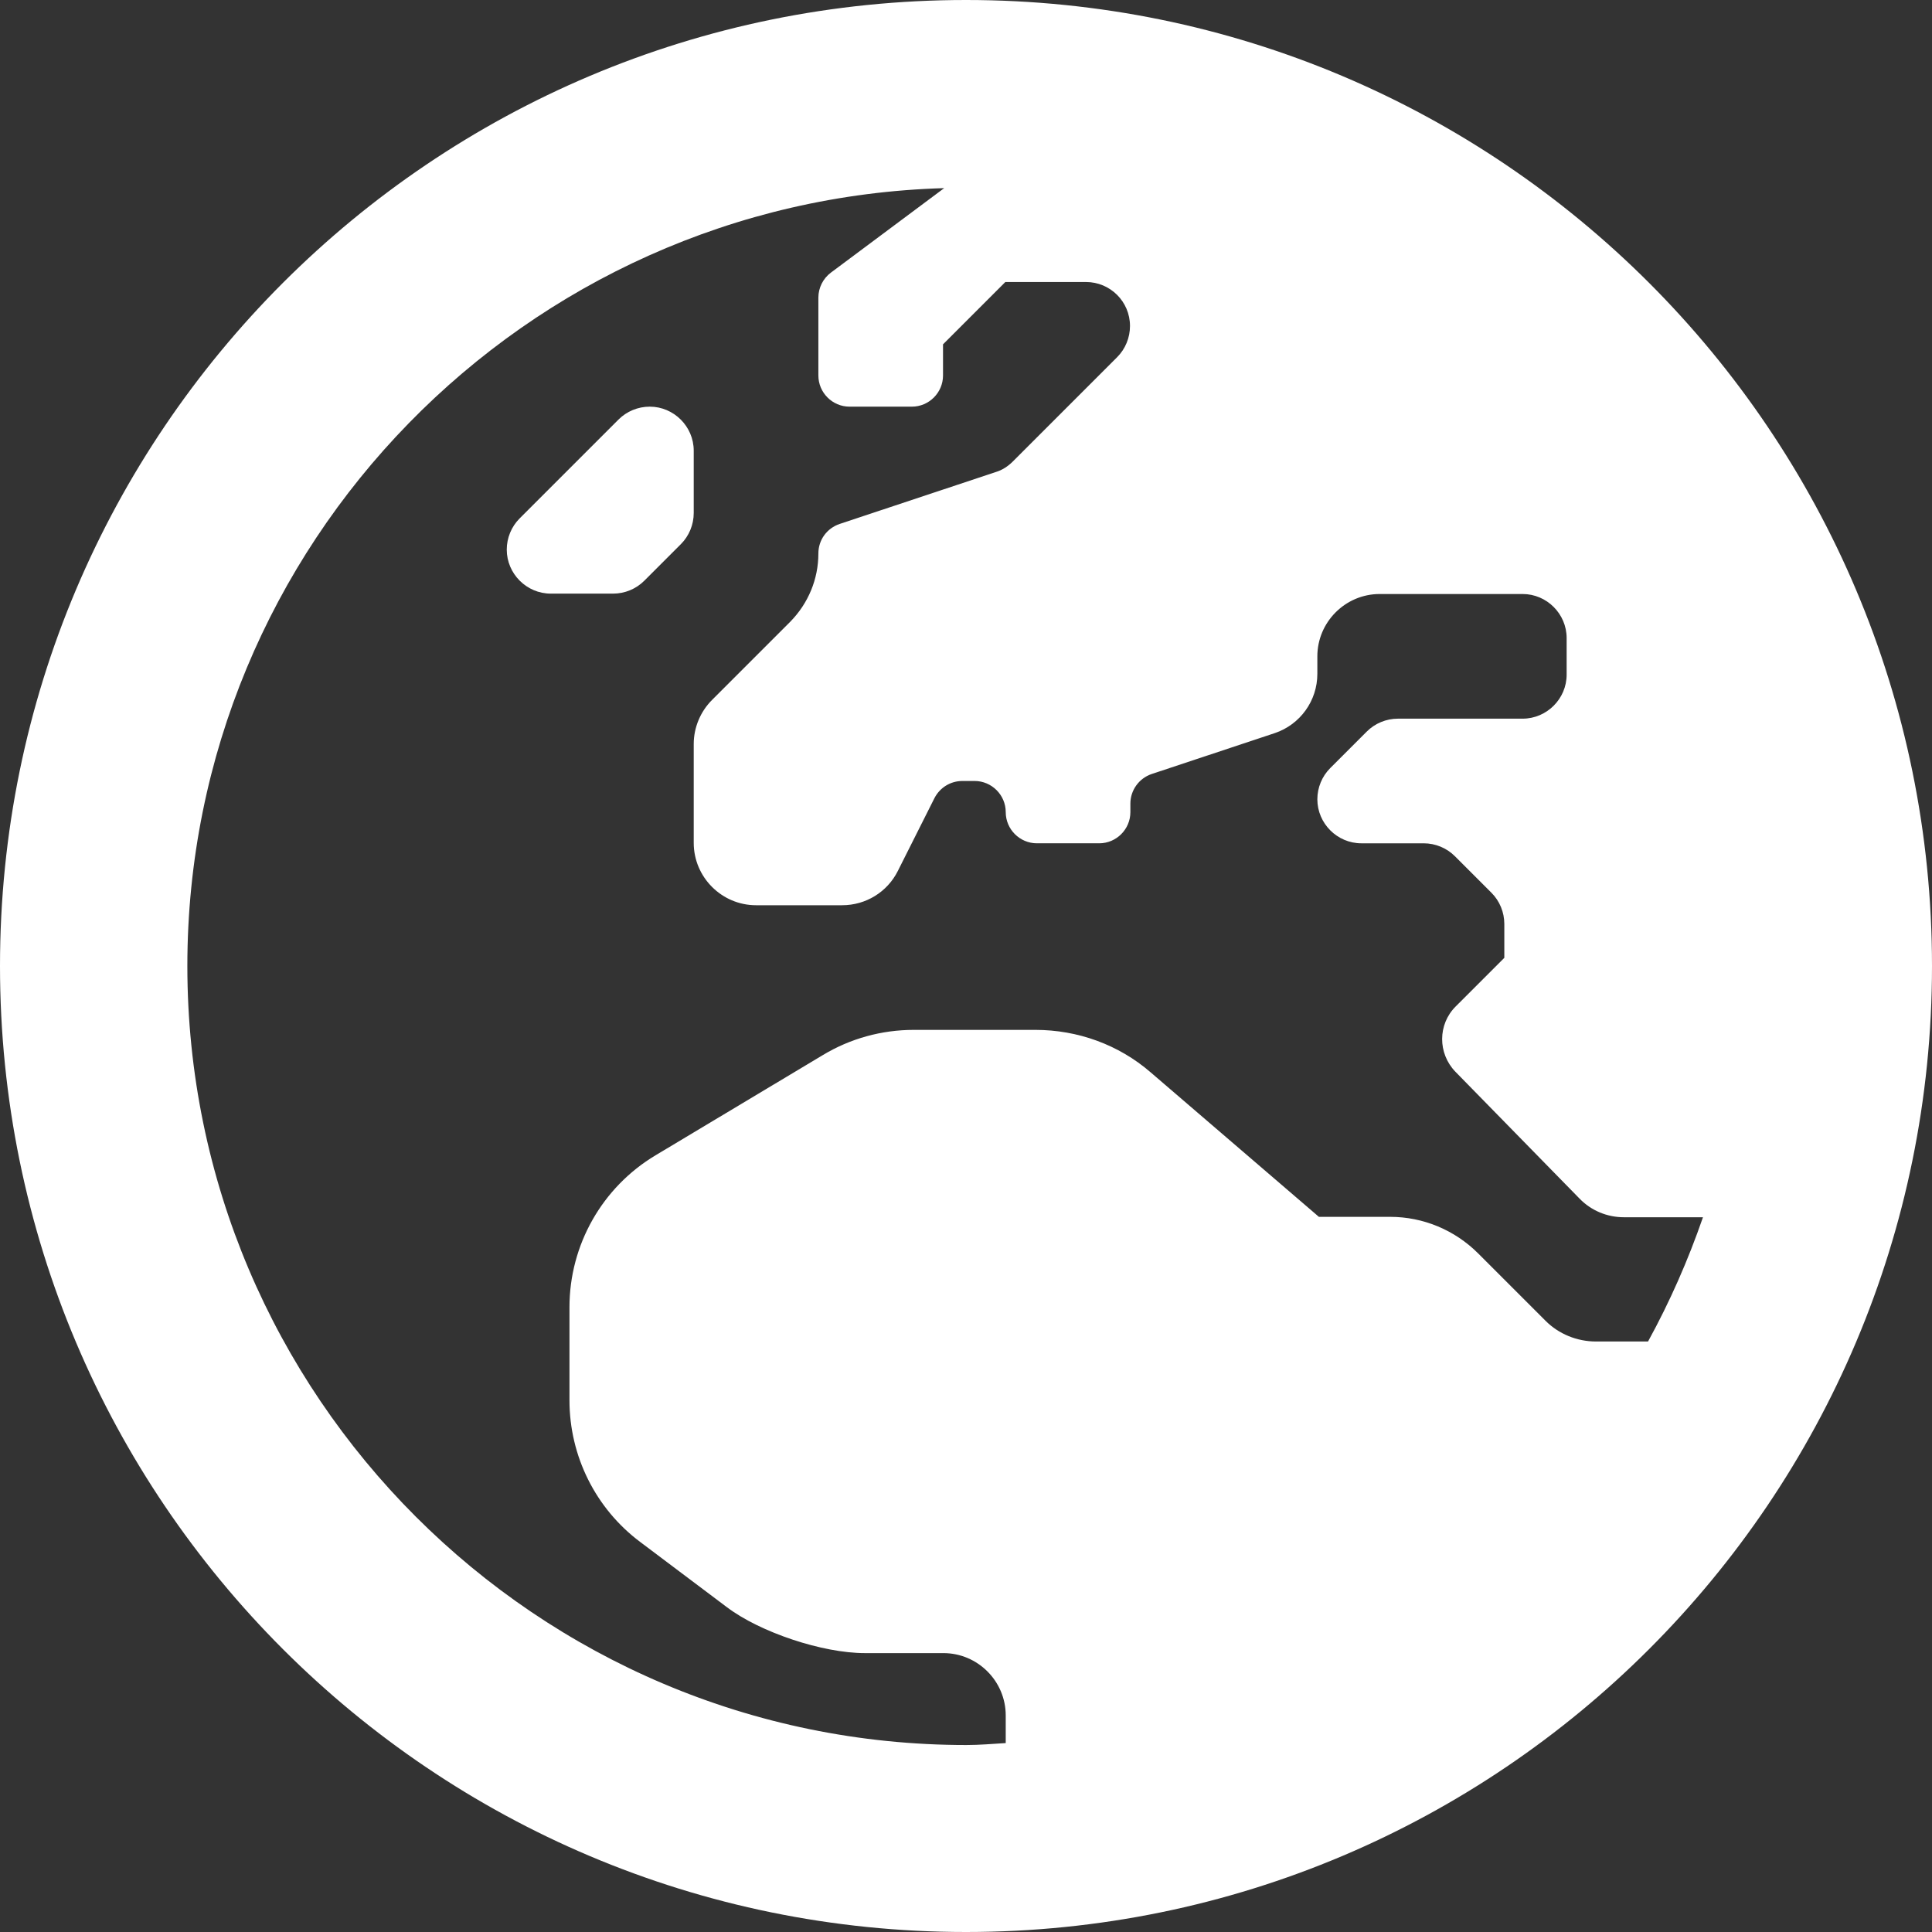 <?xml version="1.0" encoding="utf-8"?>
<!-- Generator: Adobe Illustrator 26.0.2, SVG Export Plug-In . SVG Version: 6.00 Build 0)  -->
<svg version="1.1" id="Laag_1" focusable="false" xmlns="http://www.w3.org/2000/svg" xmlns:xlink="http://www.w3.org/1999/xlink"
	 x="0px" y="0px" viewBox="0 0 496 496" style="enable-background:new 0 0 496 496;" xml:space="preserve">
<rect x="0" y="0" width="496" height="496" fill="#333333" stroke="none"/>
<style type="text/css">
	.st0{fill:#FFFFFF;}
</style>
<path class="st0" d="M178.1,115.7c0-6.2-5.1-11.3-11.3-11.3c-3,0-5.9,1.2-8,3.3l-25.4,25.4c-2.1,2.1-3.3,5-3.3,8
	c0,6.2,5.1,11.3,11.3,11.3h16c3,0,5.9-1.2,8-3.3l9.4-9.4c2.1-2.1,3.3-5,3.3-8V115.7z M248,0C111,0,0,111,0,248s111,248,248,248
	s248-111,248-248S385,0,248,0z M423.1,344.4h-13.4c-4.8,0-9.5-1.9-12.9-5.3l-17.3-17.3c-6-6-14.1-9.4-22.6-9.4h-18.3l-43.2-37.1
	c-8.2-7.1-18.7-10.9-29.6-10.9h-31.2c-8.2,0-16.3,2.2-23.4,6.5l-42.9,25.7c-13.7,8.2-22.1,23-22.1,39v23.9
	c0,14.3,6.7,27.8,18.2,36.4l22.2,16.7c8.6,6.5,24.6,11.8,35.4,11.8h20.2c8.8,0,16,7.2,16,16v7.1c-3.4,0.2-6.7,0.5-10.1,0.5
	c-110.3,0-200-89.7-200-200c0-108.3,86.7-196.6,194.3-199.7L213.3,70c-2,1.5-3.2,3.9-3.2,6.4v20c0,4.4,3.6,8,8,8h16c4.4,0,8-3.6,8-8
	v-8l16-16h20.7c6.2,0,11.3,5,11.3,11.3c0,3-1.2,5.9-3.3,8L260,118.5c-1.2,1.2-2.7,2.2-4.4,2.7l-40,13.3c-3.3,1.1-5.5,4.1-5.5,7.6
	c0,6.6-2.6,12.8-7.2,17.5l-20.1,20.1c-3,3-4.7,7.1-4.7,11.3v25.4c0,8.8,7.2,16,16,16h22.1c6.1,0,11.6-3.4,14.3-8.8l9.4-18.7
	c1.4-2.7,4.1-4.4,7.2-4.4h3.1c4.4,0,8,3.6,8,8s3.6,8,8,8h16c4.4,0,8-3.6,8-8v-2.2c0-3.4,2.2-6.5,5.5-7.6l31.6-10.5
	c6.5-2.2,10.9-8.3,10.9-15.2v-4.5c0-8.8,7.2-16,16-16h36.7c6.2,0,11.3,5.1,11.3,11.3v9.4c0,6.2-5.1,11.3-11.3,11.3h-32
	c-3,0-5.9,1.2-8,3.3l-9.4,9.4c-2.1,2.1-3.3,5-3.3,8c0,6.2,5.1,11.3,11.3,11.3h16c3,0,5.9,1.2,8,3.3l9.4,9.4c2.1,2.1,3.3,5,3.3,8v8.7
	l-12.5,12.5c-4.6,4.6-4.6,12-0.1,16.7l31.9,32.6c3,3.1,7.1,4.8,11.4,4.8h20.3C433.4,323.5,428.7,334.2,423.1,344.4L423.1,344.4z"/>
</svg>
